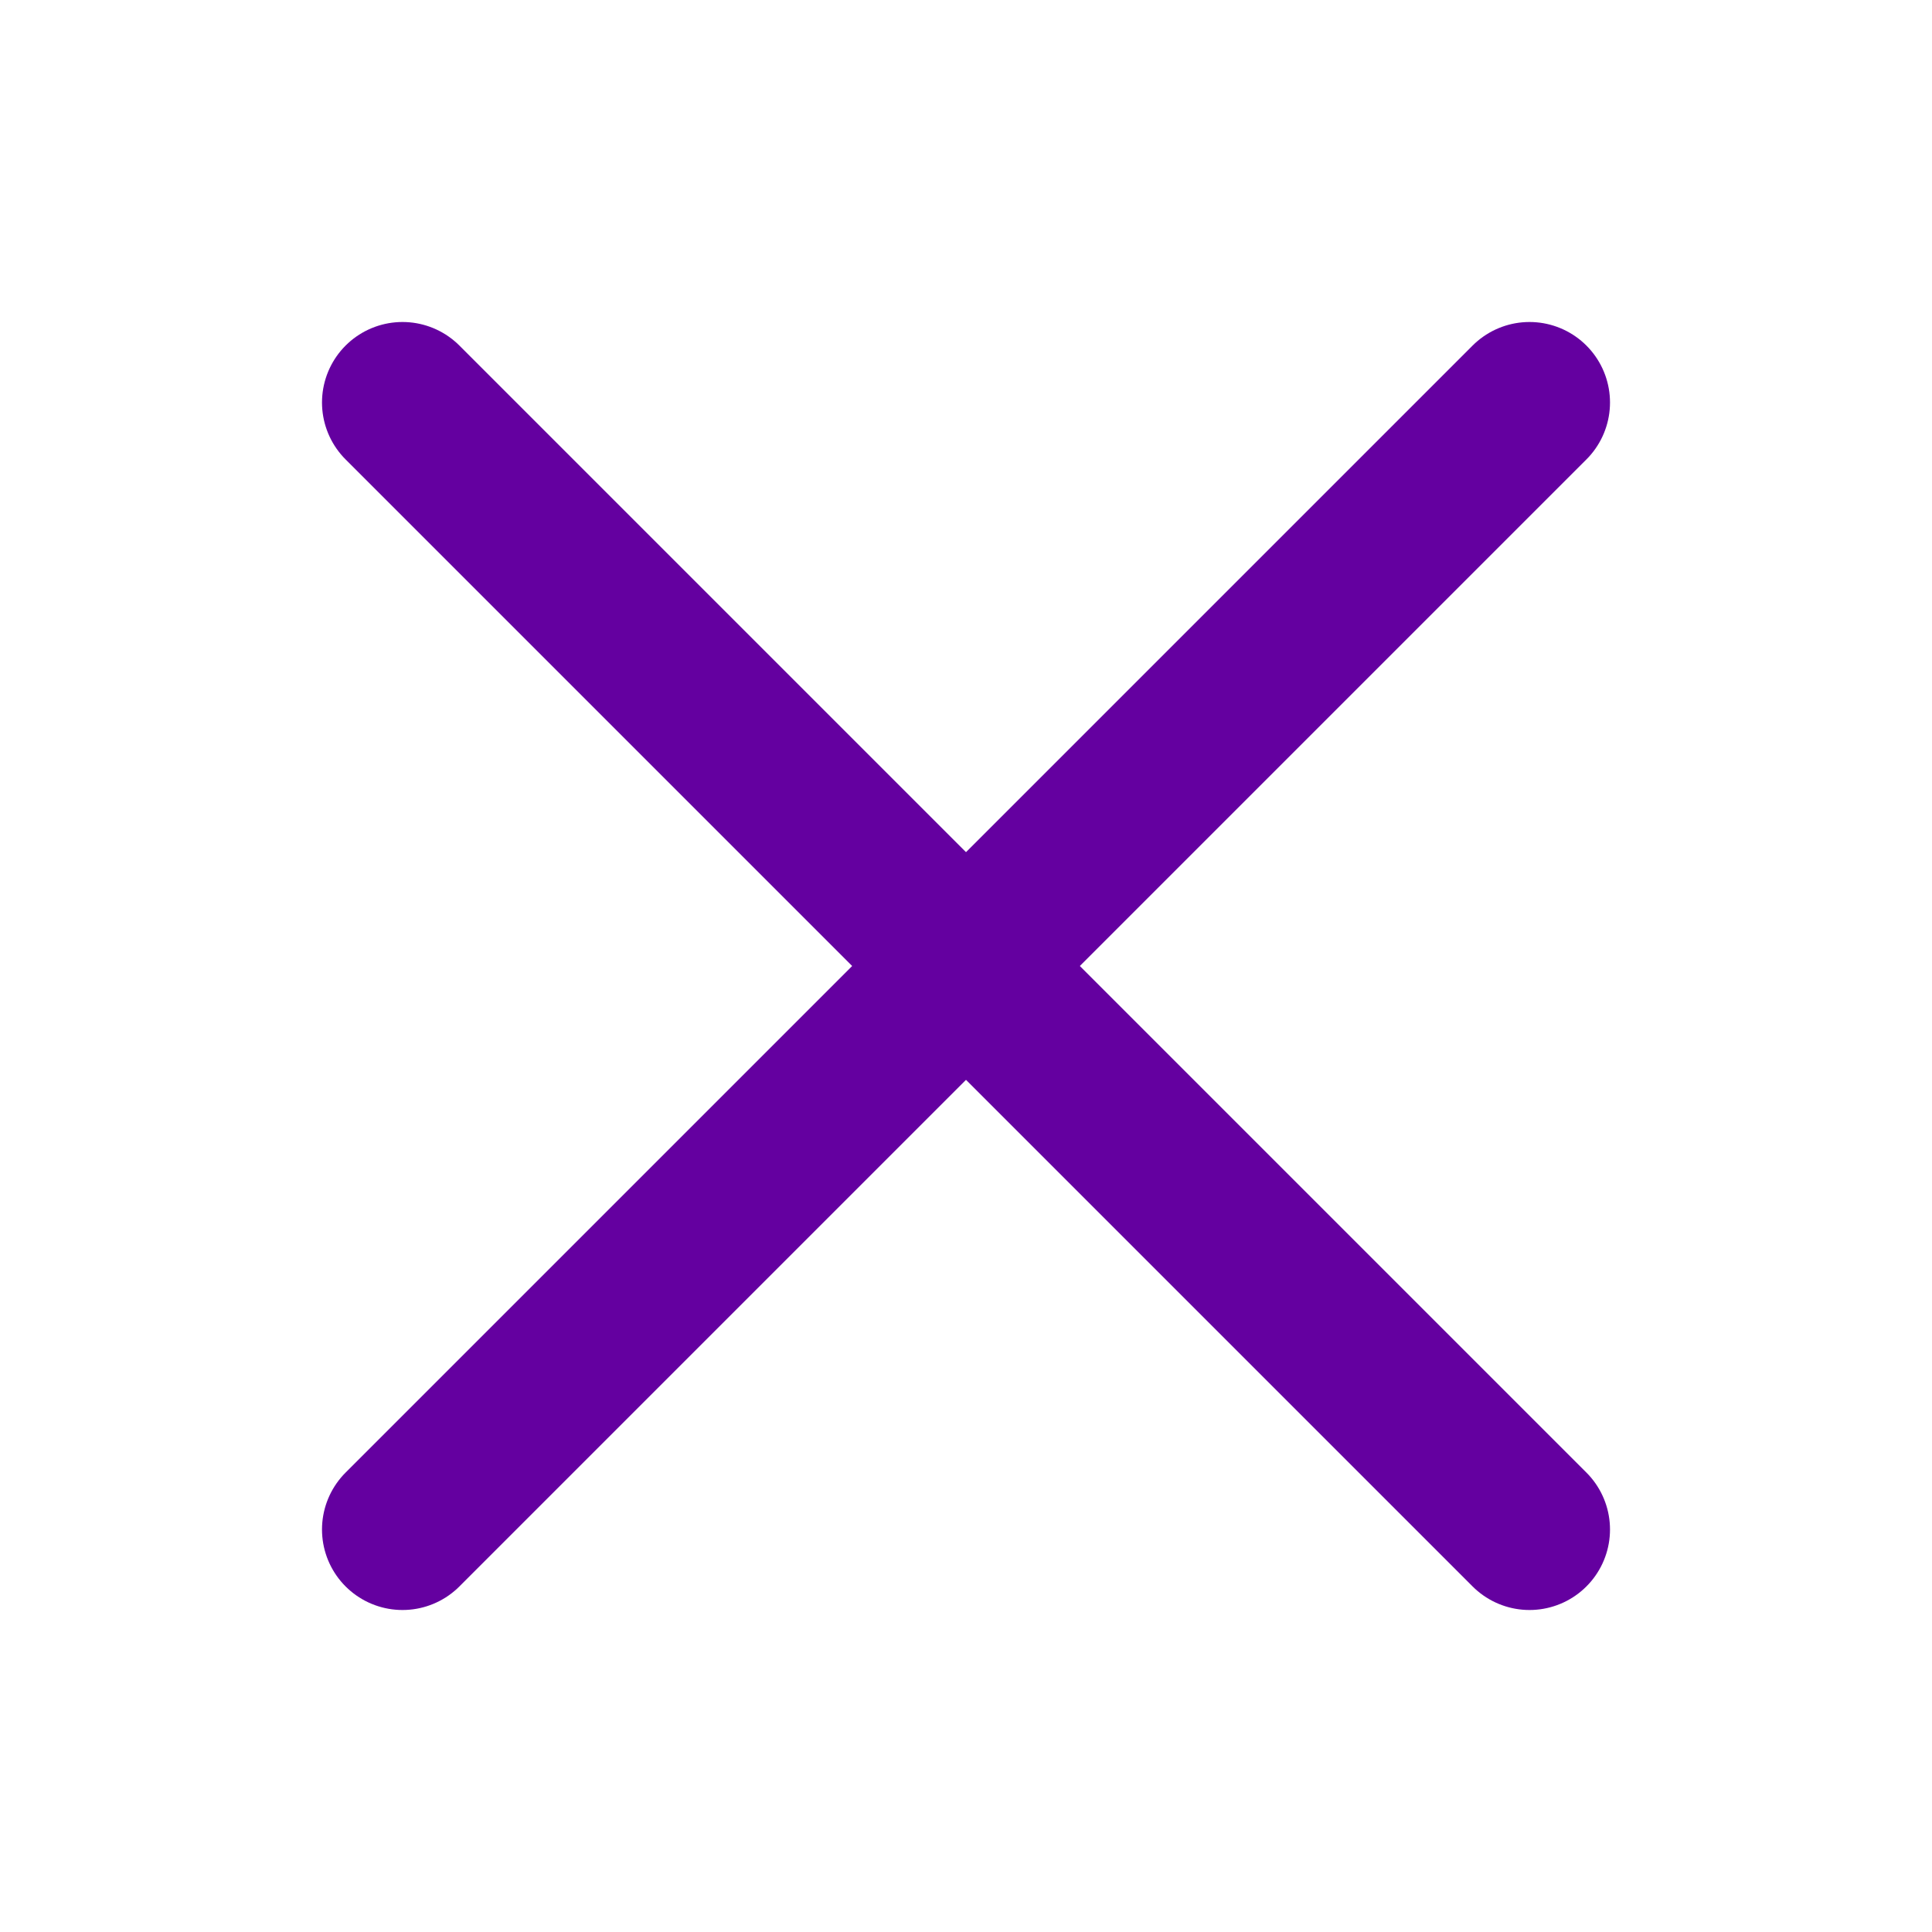 <svg width="24" height="24" viewBox="0 0 24 24" fill="none" xmlns="http://www.w3.org/2000/svg">
<path d="M19 5L5 19" stroke="#6400A0" stroke-width="2" stroke-linecap="round" stroke-linejoin="round"/>
<path d="M19 19L5 5" stroke="#6400A0" stroke-width="2" stroke-linecap="round" stroke-linejoin="round"/>
</svg>
